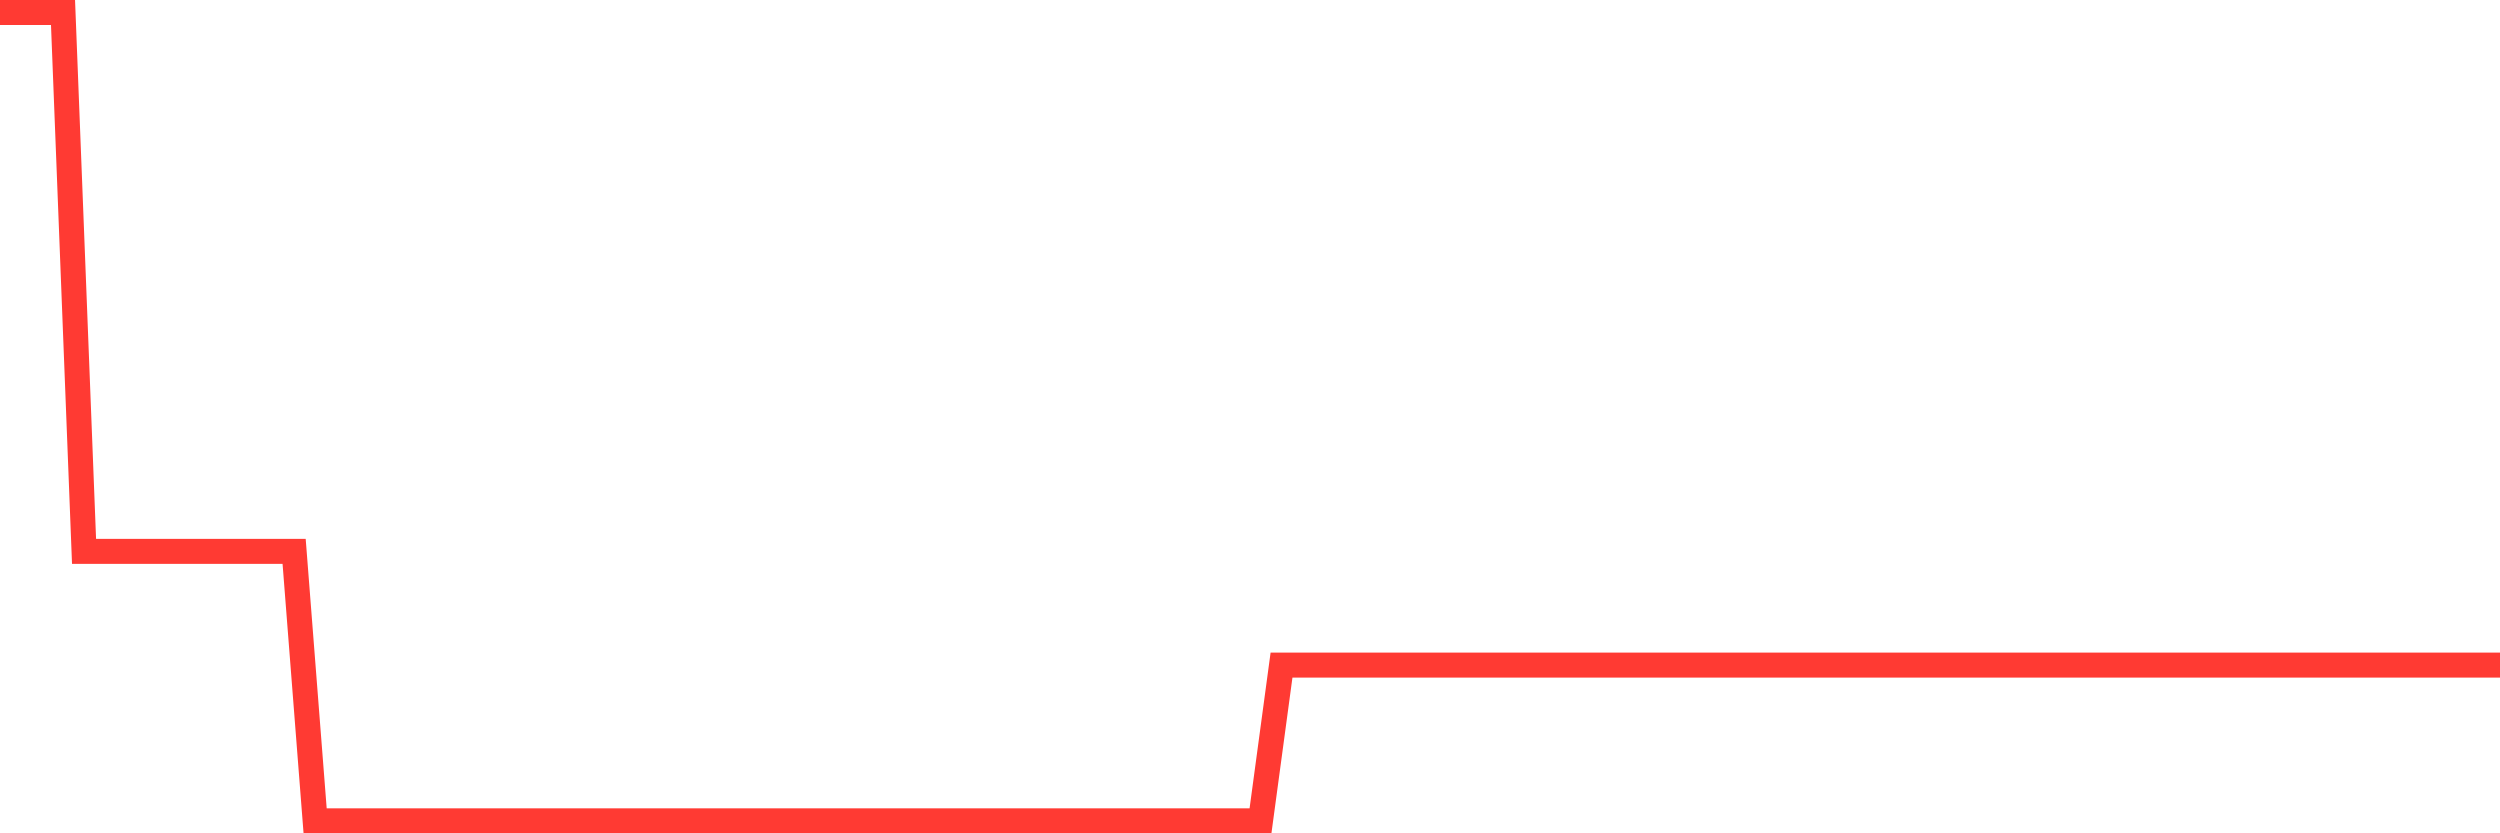 <svg
  xmlns="http://www.w3.org/2000/svg"
  xmlns:xlink="http://www.w3.org/1999/xlink"
  width="120"
  height="40"
  viewBox="0 0 120 40"
  preserveAspectRatio="none"
>
  <polyline
    points="0,0.6 1.008,0.6 2.017,0.6 3.025,0.6 4.034,26.467 5.042,26.467 6.05,26.467 7.059,26.467 8.067,26.467 9.076,26.467 10.084,26.467 11.092,26.467 12.101,26.467 13.109,26.467 14.118,26.467 15.126,39.4 16.134,39.4 17.143,39.4 18.151,39.4 19.16,39.4 20.168,39.4 21.176,39.4 22.185,39.4 23.193,39.4 24.202,39.4 25.21,39.4 26.218,39.4 27.227,39.4 28.235,39.4 29.244,39.4 30.252,39.4 31.261,39.4 32.269,39.4 33.277,39.4 34.286,39.4 35.294,39.4 36.303,39.4 37.311,39.4 38.319,39.4 39.328,39.4 40.336,39.4 41.345,39.4 42.353,39.4 43.361,39.4 44.37,39.4 45.378,39.4 46.387,39.4 47.395,39.4 48.403,39.4 49.412,39.4 50.42,39.4 51.429,39.4 52.437,39.4 53.445,39.4 54.454,39.4 55.462,39.4 56.471,39.4 57.479,39.4 58.487,39.4 59.496,39.4 60.504,39.4 61.513,31.925 62.521,31.925 63.529,31.925 64.538,31.925 65.546,31.925 66.555,31.925 67.563,31.925 68.571,31.925 69.58,31.925 70.588,31.925 71.597,31.925 72.605,31.925 73.613,31.925 74.622,31.925 75.63,31.925 76.639,31.925 77.647,31.925 78.655,31.925 79.664,31.925 80.672,31.925 81.681,31.925 82.689,31.925 83.697,31.925 84.706,31.925 85.714,31.925 86.723,31.925 87.731,31.925 88.739,31.925 89.748,31.925 90.756,31.925 91.765,31.925 92.773,31.925 93.782,31.925 94.79,31.925 95.798,31.925 96.807,31.925 97.815,31.925 98.824,31.925 99.832,31.925 100.84,31.925 101.849,31.925 102.857,31.925 103.866,31.925 104.874,31.925 105.882,31.925 106.891,31.925 107.899,31.925 108.908,31.925 109.916,31.925 110.924,31.925 111.933,31.925 112.941,31.925 113.95,31.925 114.958,31.925 115.966,31.925 116.975,31.925 117.983,31.925 118.992,31.925 120,31.925"
    fill="none"
    stroke="#ff3a33"
    stroke-width="1.2"
  >
  </polyline>
</svg>